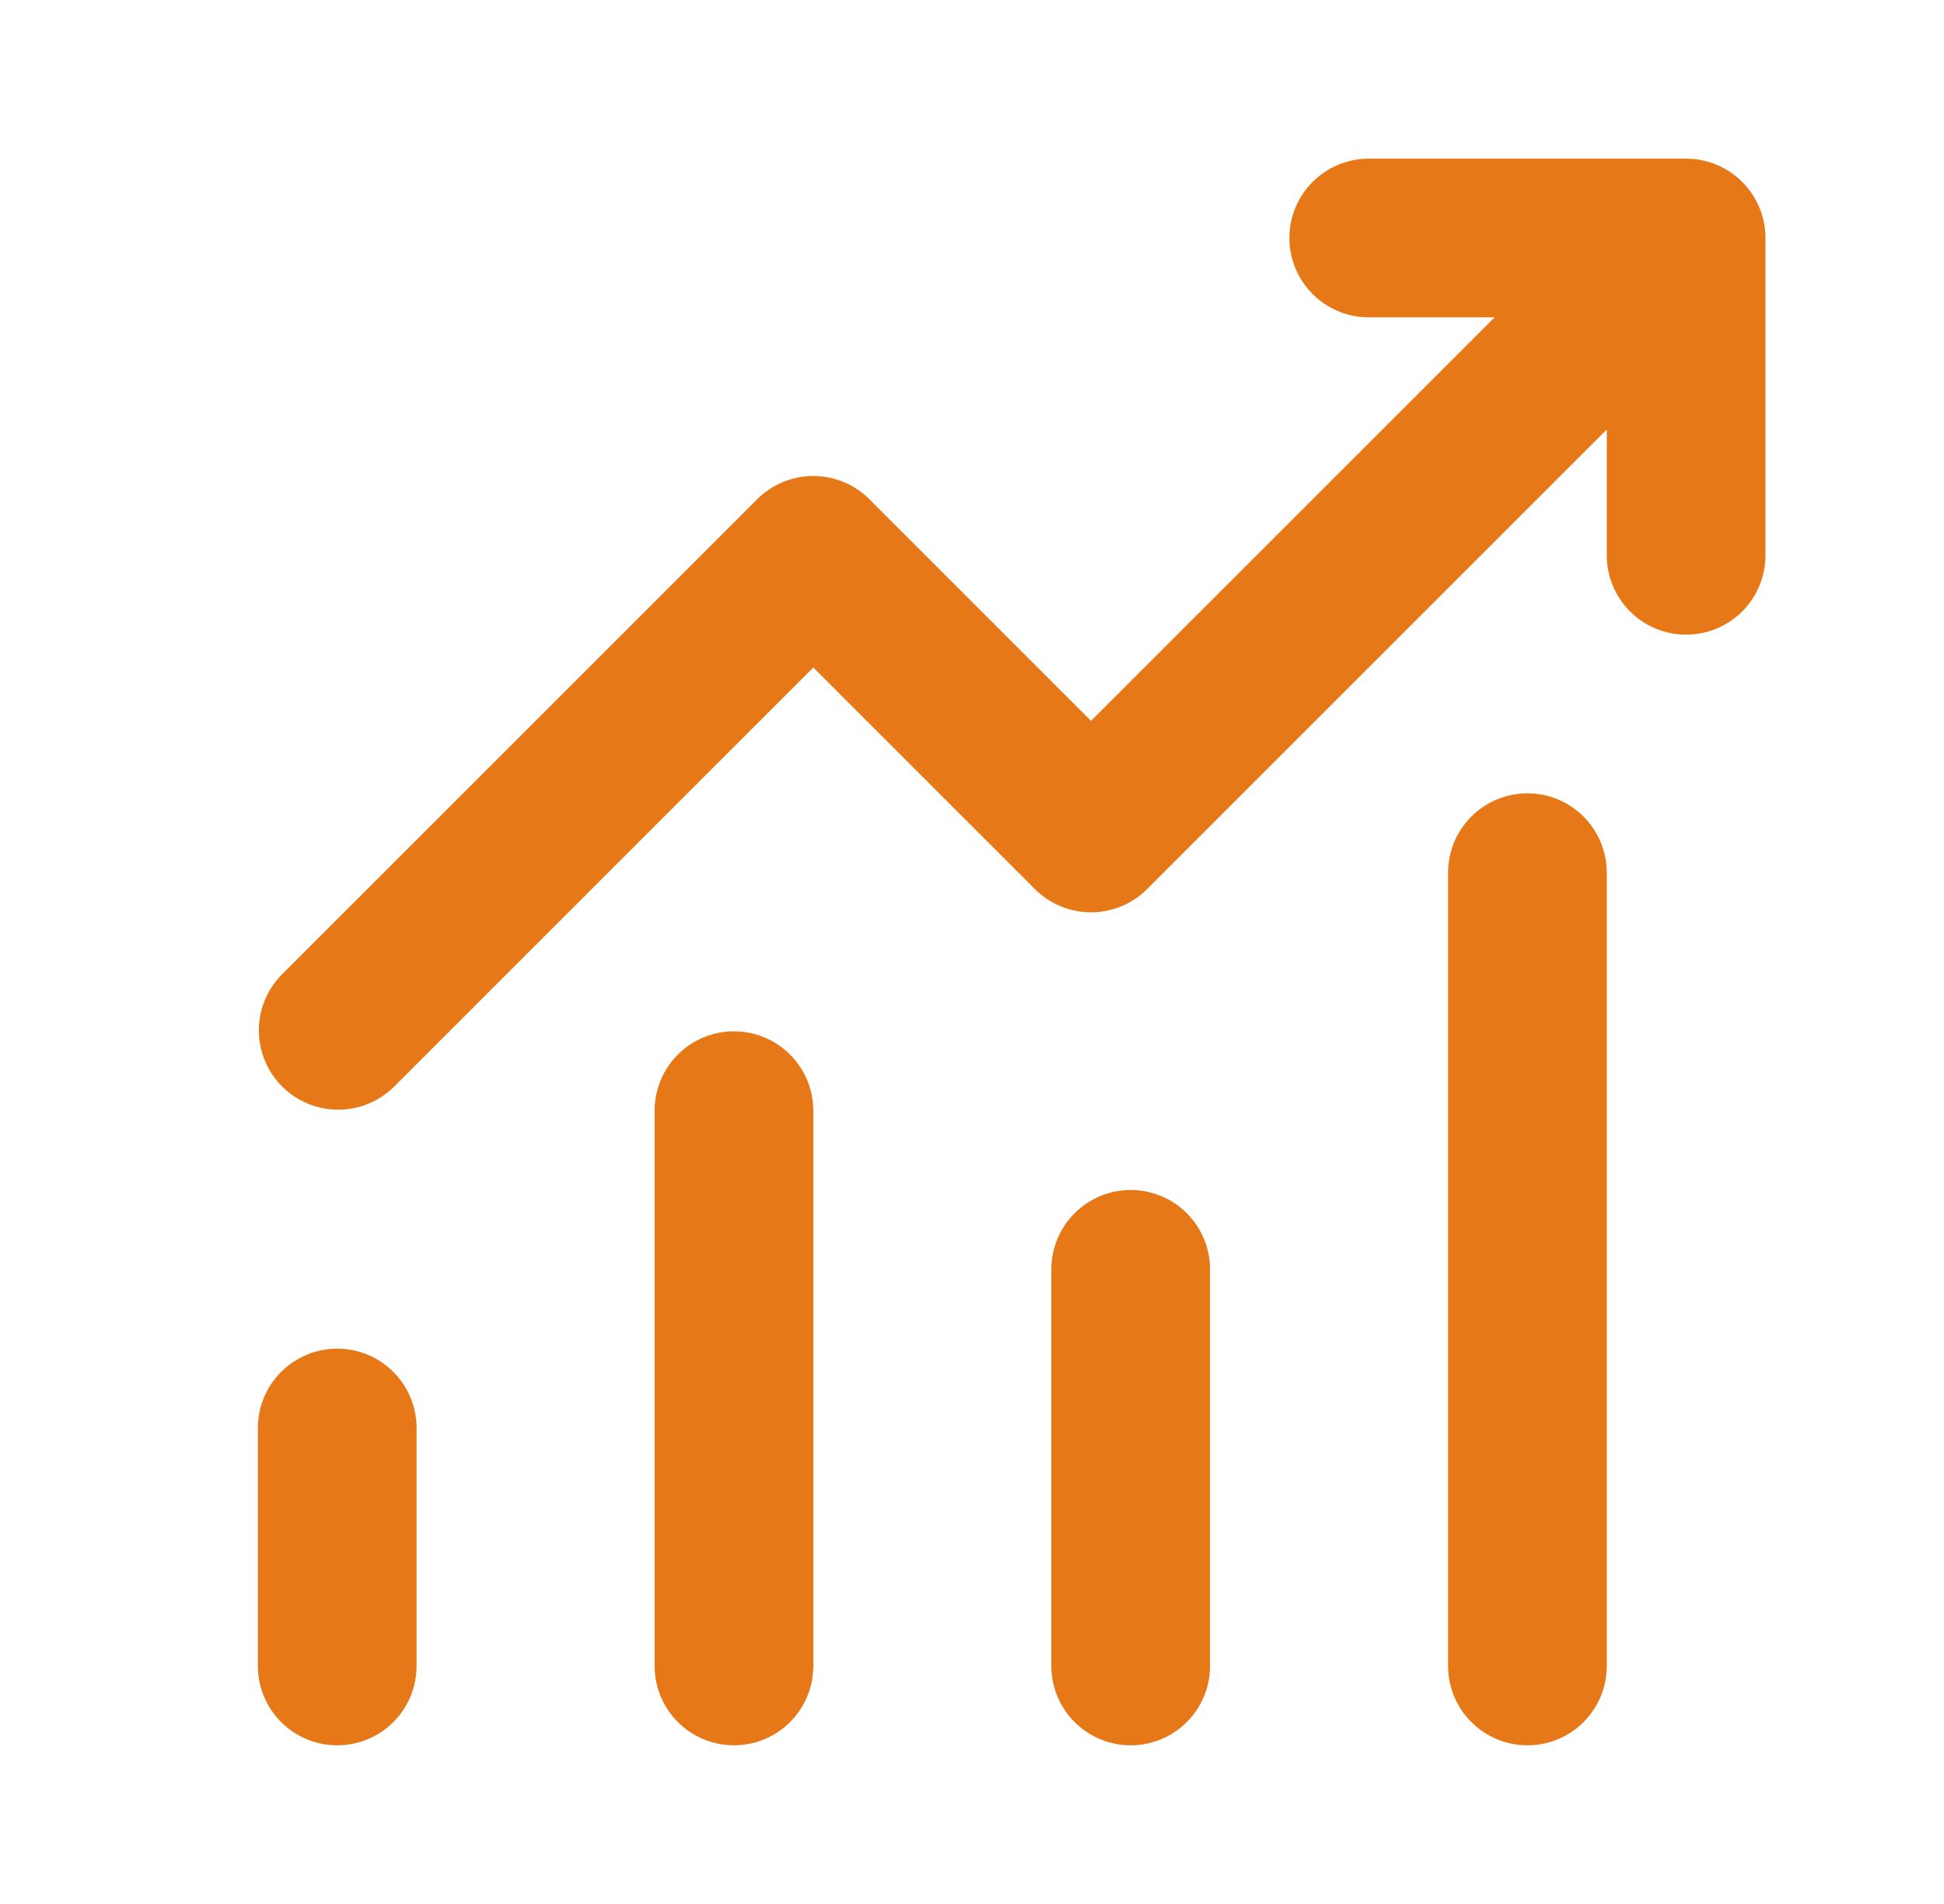 <svg width="49" height="48" viewBox="0 0 49 48" fill="none" xmlns="http://www.w3.org/2000/svg">
<path d="M34.5 8C33.97 8 33.461 7.789 33.086 7.414C32.711 7.039 32.5 6.53 32.5 6C32.5 5.47 32.711 4.961 33.086 4.586C33.461 4.211 33.97 4 34.5 4H42.5C43.03 4 43.539 4.211 43.914 4.586C44.289 4.961 44.5 5.47 44.5 6V14C44.5 14.53 44.289 15.039 43.914 15.414C43.539 15.789 43.03 16 42.5 16C41.97 16 41.461 15.789 41.086 15.414C40.711 15.039 40.5 14.53 40.5 14V10.828L28.914 22.414C28.539 22.789 28.03 23 27.5 23C26.97 23 26.461 22.789 26.086 22.414L20.5 16.828L9.914 27.414C9.537 27.778 9.032 27.98 8.507 27.975C7.983 27.971 7.481 27.761 7.11 27.39C6.74 27.019 6.529 26.517 6.525 25.993C6.52 25.468 6.722 24.963 7.086 24.586L19.086 12.586C19.461 12.211 19.97 12 20.5 12C21.03 12 21.539 12.211 21.914 12.586L27.5 18.172L37.672 8H34.5ZM10.5 36V42C10.5 42.53 10.289 43.039 9.914 43.414C9.539 43.789 9.03 44 8.5 44C7.97 44 7.461 43.789 7.086 43.414C6.711 43.039 6.5 42.53 6.5 42V36C6.5 35.47 6.711 34.961 7.086 34.586C7.461 34.211 7.97 34 8.5 34C9.03 34 9.539 34.211 9.914 34.586C10.289 34.961 10.5 35.47 10.5 36ZM20.5 28C20.5 27.47 20.289 26.961 19.914 26.586C19.539 26.211 19.03 26 18.5 26C17.97 26 17.461 26.211 17.086 26.586C16.711 26.961 16.5 27.47 16.5 28V42C16.5 42.53 16.711 43.039 17.086 43.414C17.461 43.789 17.97 44 18.5 44C19.03 44 19.539 43.789 19.914 43.414C20.289 43.039 20.5 42.53 20.5 42V28ZM28.5 30C29.03 30 29.539 30.211 29.914 30.586C30.289 30.961 30.5 31.47 30.5 32V42C30.5 42.53 30.289 43.039 29.914 43.414C29.539 43.789 29.03 44 28.5 44C27.97 44 27.461 43.789 27.086 43.414C26.711 43.039 26.5 42.53 26.5 42V32C26.5 31.47 26.711 30.961 27.086 30.586C27.461 30.211 27.97 30 28.5 30ZM40.5 22C40.5 21.47 40.289 20.961 39.914 20.586C39.539 20.211 39.03 20 38.5 20C37.97 20 37.461 20.211 37.086 20.586C36.711 20.961 36.5 21.47 36.5 22V42C36.5 42.53 36.711 43.039 37.086 43.414C37.461 43.789 37.97 44 38.5 44C39.03 44 39.539 43.789 39.914 43.414C40.289 43.039 40.5 42.53 40.5 42V22Z" fill="#E77817"/>
</svg>
